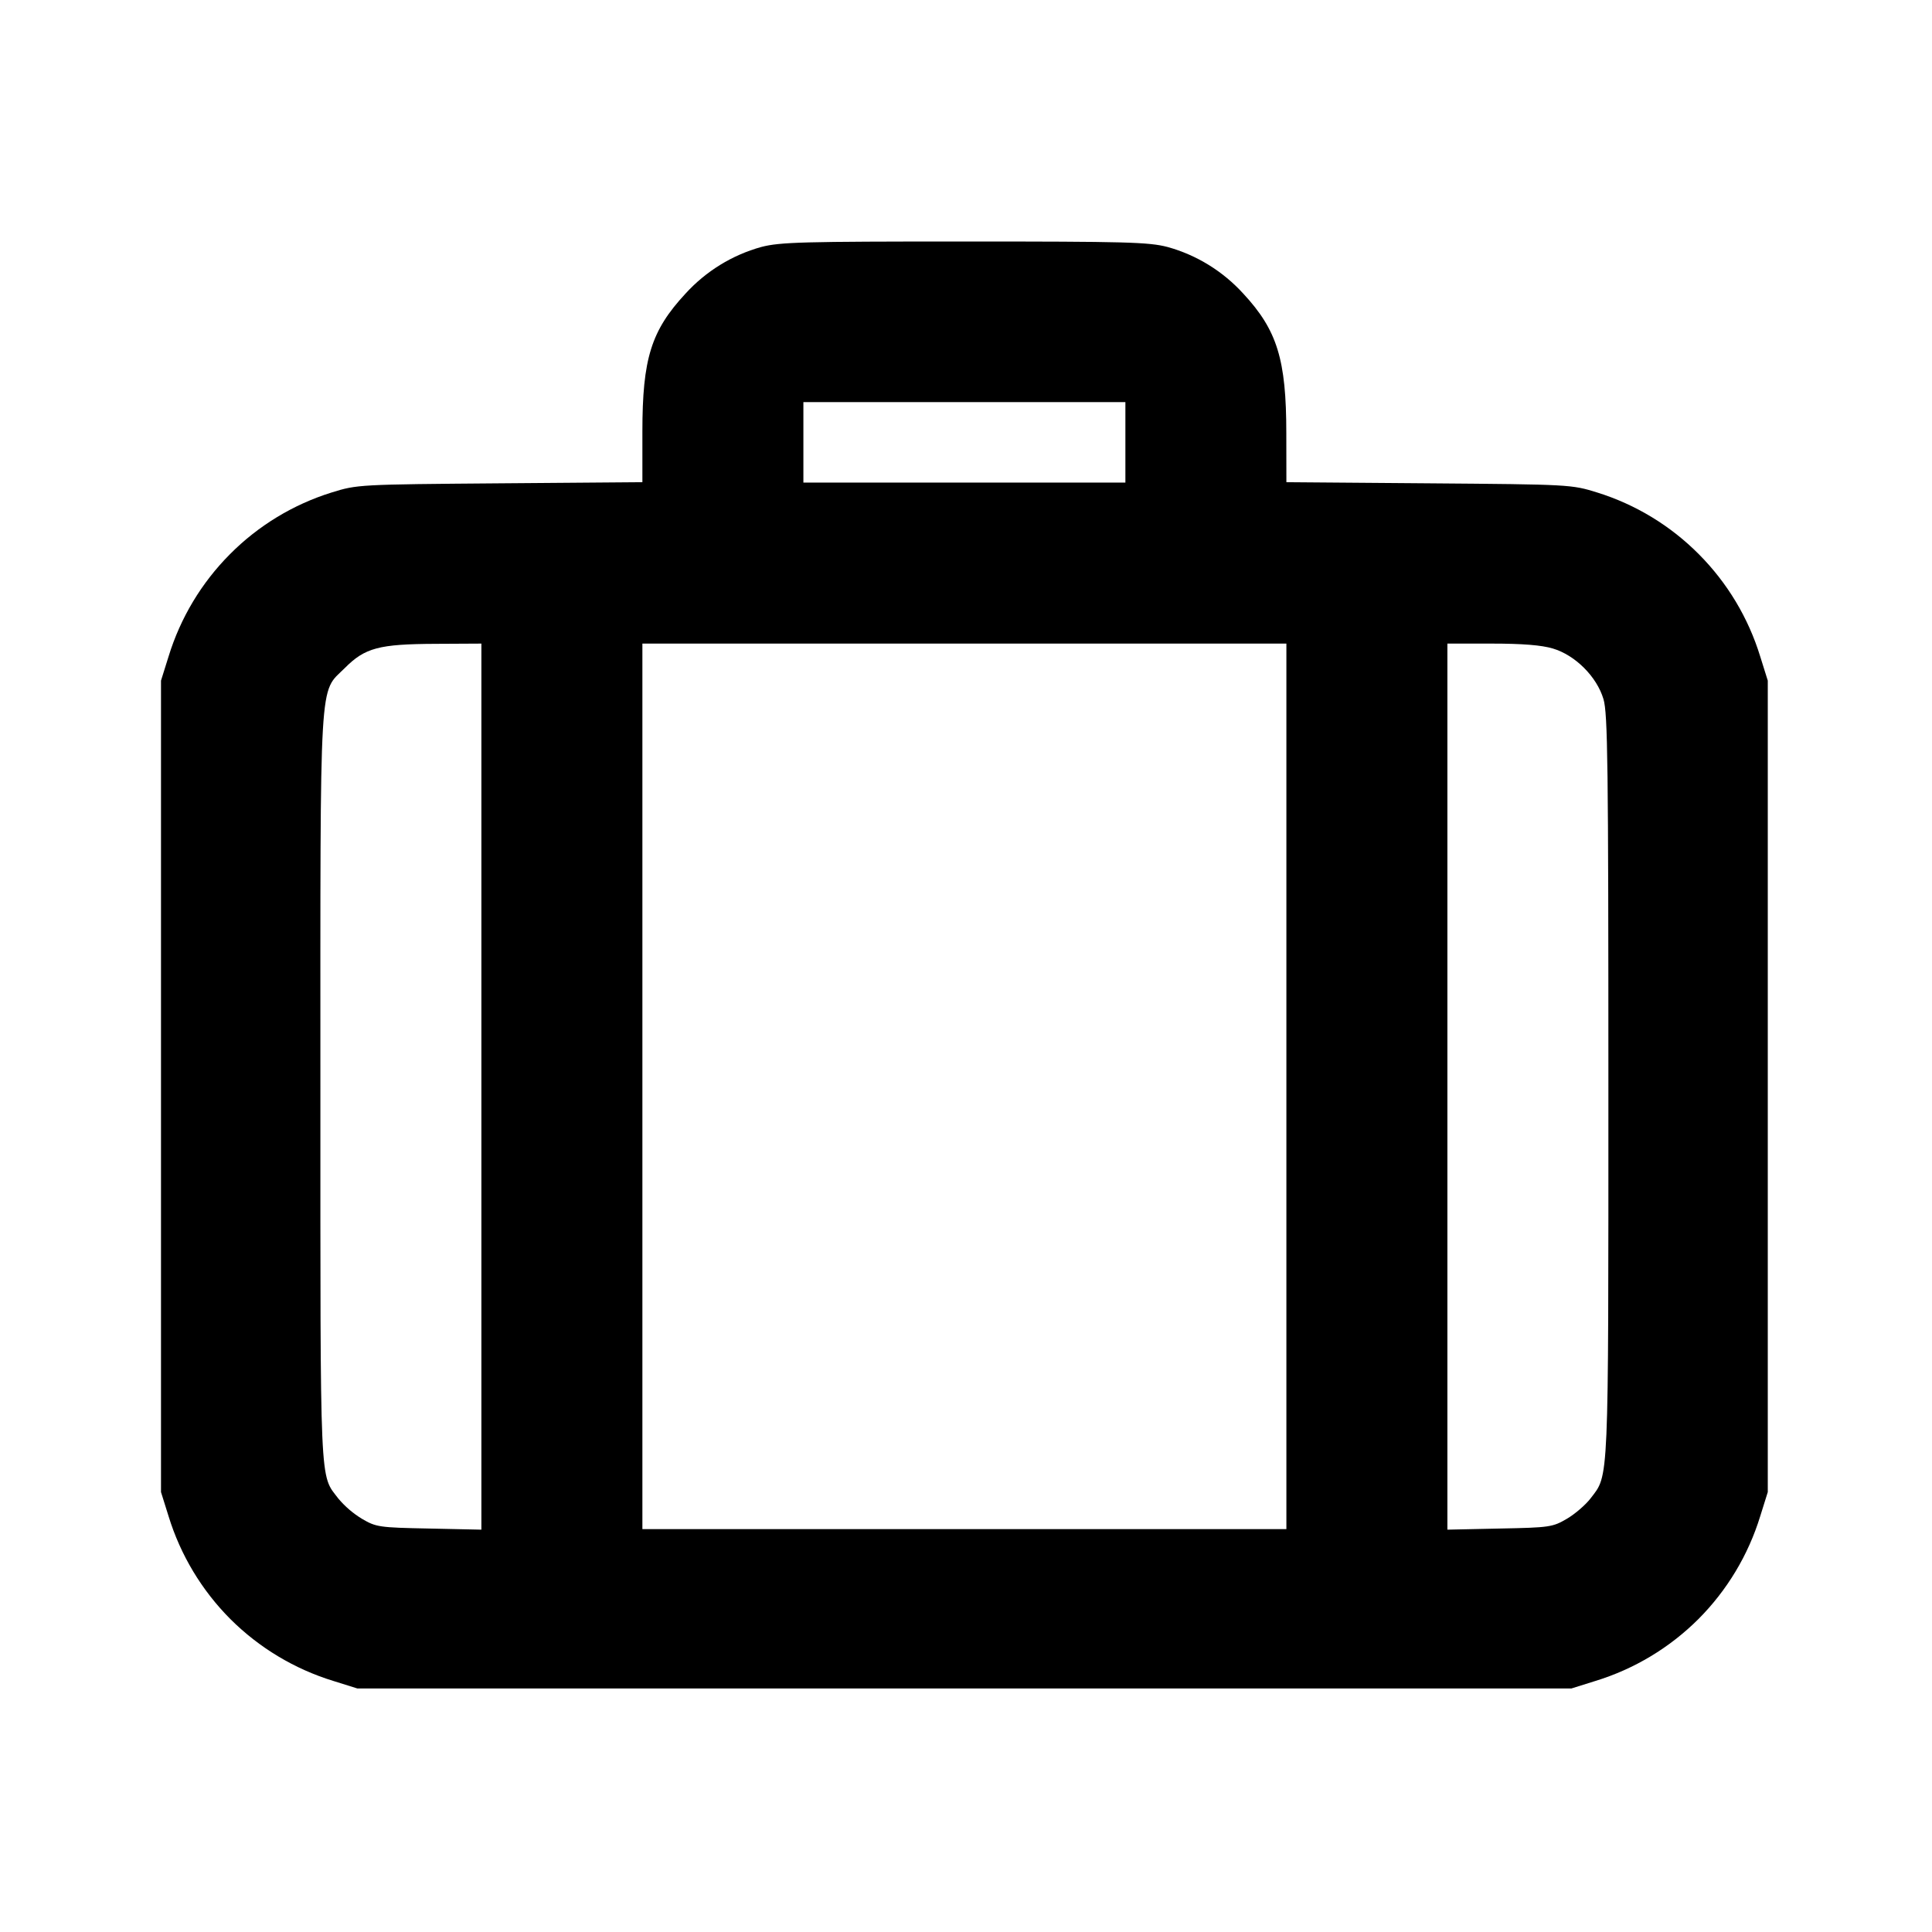 <svg xmlns="http://www.w3.org/2000/svg" fill="none" viewBox="0 0 24 24">
<path clip-rule="evenodd" d="M9.457 3.068C9.095 3.168 8.768 3.37 8.515 3.648C8.089 4.107 7.98 4.455 7.98 5.361V5.99L6.21 6.004C4.457 6.018 4.437 6.019 4.119 6.118C3.641 6.267 3.207 6.531 2.855 6.886C2.502 7.241 2.241 7.676 2.094 8.155L2 8.455V18.535L2.094 18.835C2.242 19.317 2.506 19.756 2.862 20.113C3.219 20.469 3.658 20.733 4.14 20.881L4.44 20.975H19.52L19.82 20.881C20.302 20.733 20.741 20.469 21.098 20.113C21.454 19.756 21.718 19.317 21.866 18.835L21.96 18.535V8.455L21.866 8.155C21.719 7.676 21.458 7.241 21.105 6.886C20.753 6.531 20.319 6.267 19.841 6.118C19.523 6.019 19.503 6.018 17.75 6.004L15.98 5.99L15.979 5.382C15.979 4.466 15.866 4.102 15.445 3.648C15.192 3.37 14.866 3.168 14.503 3.068C14.269 3.007 13.988 3 11.98 3C9.972 3 9.691 3.007 9.457 3.068ZM13.98 5.495V5.995H9.98V4.995H13.98V5.495ZM5.98 13.498V19.002L5.33 18.988C4.708 18.976 4.672 18.97 4.496 18.867C4.386 18.8 4.288 18.716 4.205 18.618C3.969 18.309 3.98 18.557 3.98 13.517C3.98 8.293 3.961 8.62 4.284 8.298C4.534 8.047 4.707 8.001 5.41 7.998L5.98 7.995V13.498ZM15.98 13.495V18.995H7.98V7.995H15.98V13.495ZM19.29 8.056C19.569 8.139 19.836 8.406 19.919 8.685C19.972 8.863 19.98 9.489 19.98 13.496C19.98 18.496 19.988 18.313 19.759 18.613C19.698 18.693 19.565 18.808 19.464 18.867C19.288 18.97 19.252 18.976 18.63 18.988L17.98 19.002V7.995H18.533C18.911 7.995 19.15 8.014 19.29 8.056Z" fill="black" fill-rule="evenodd"/>
</svg>